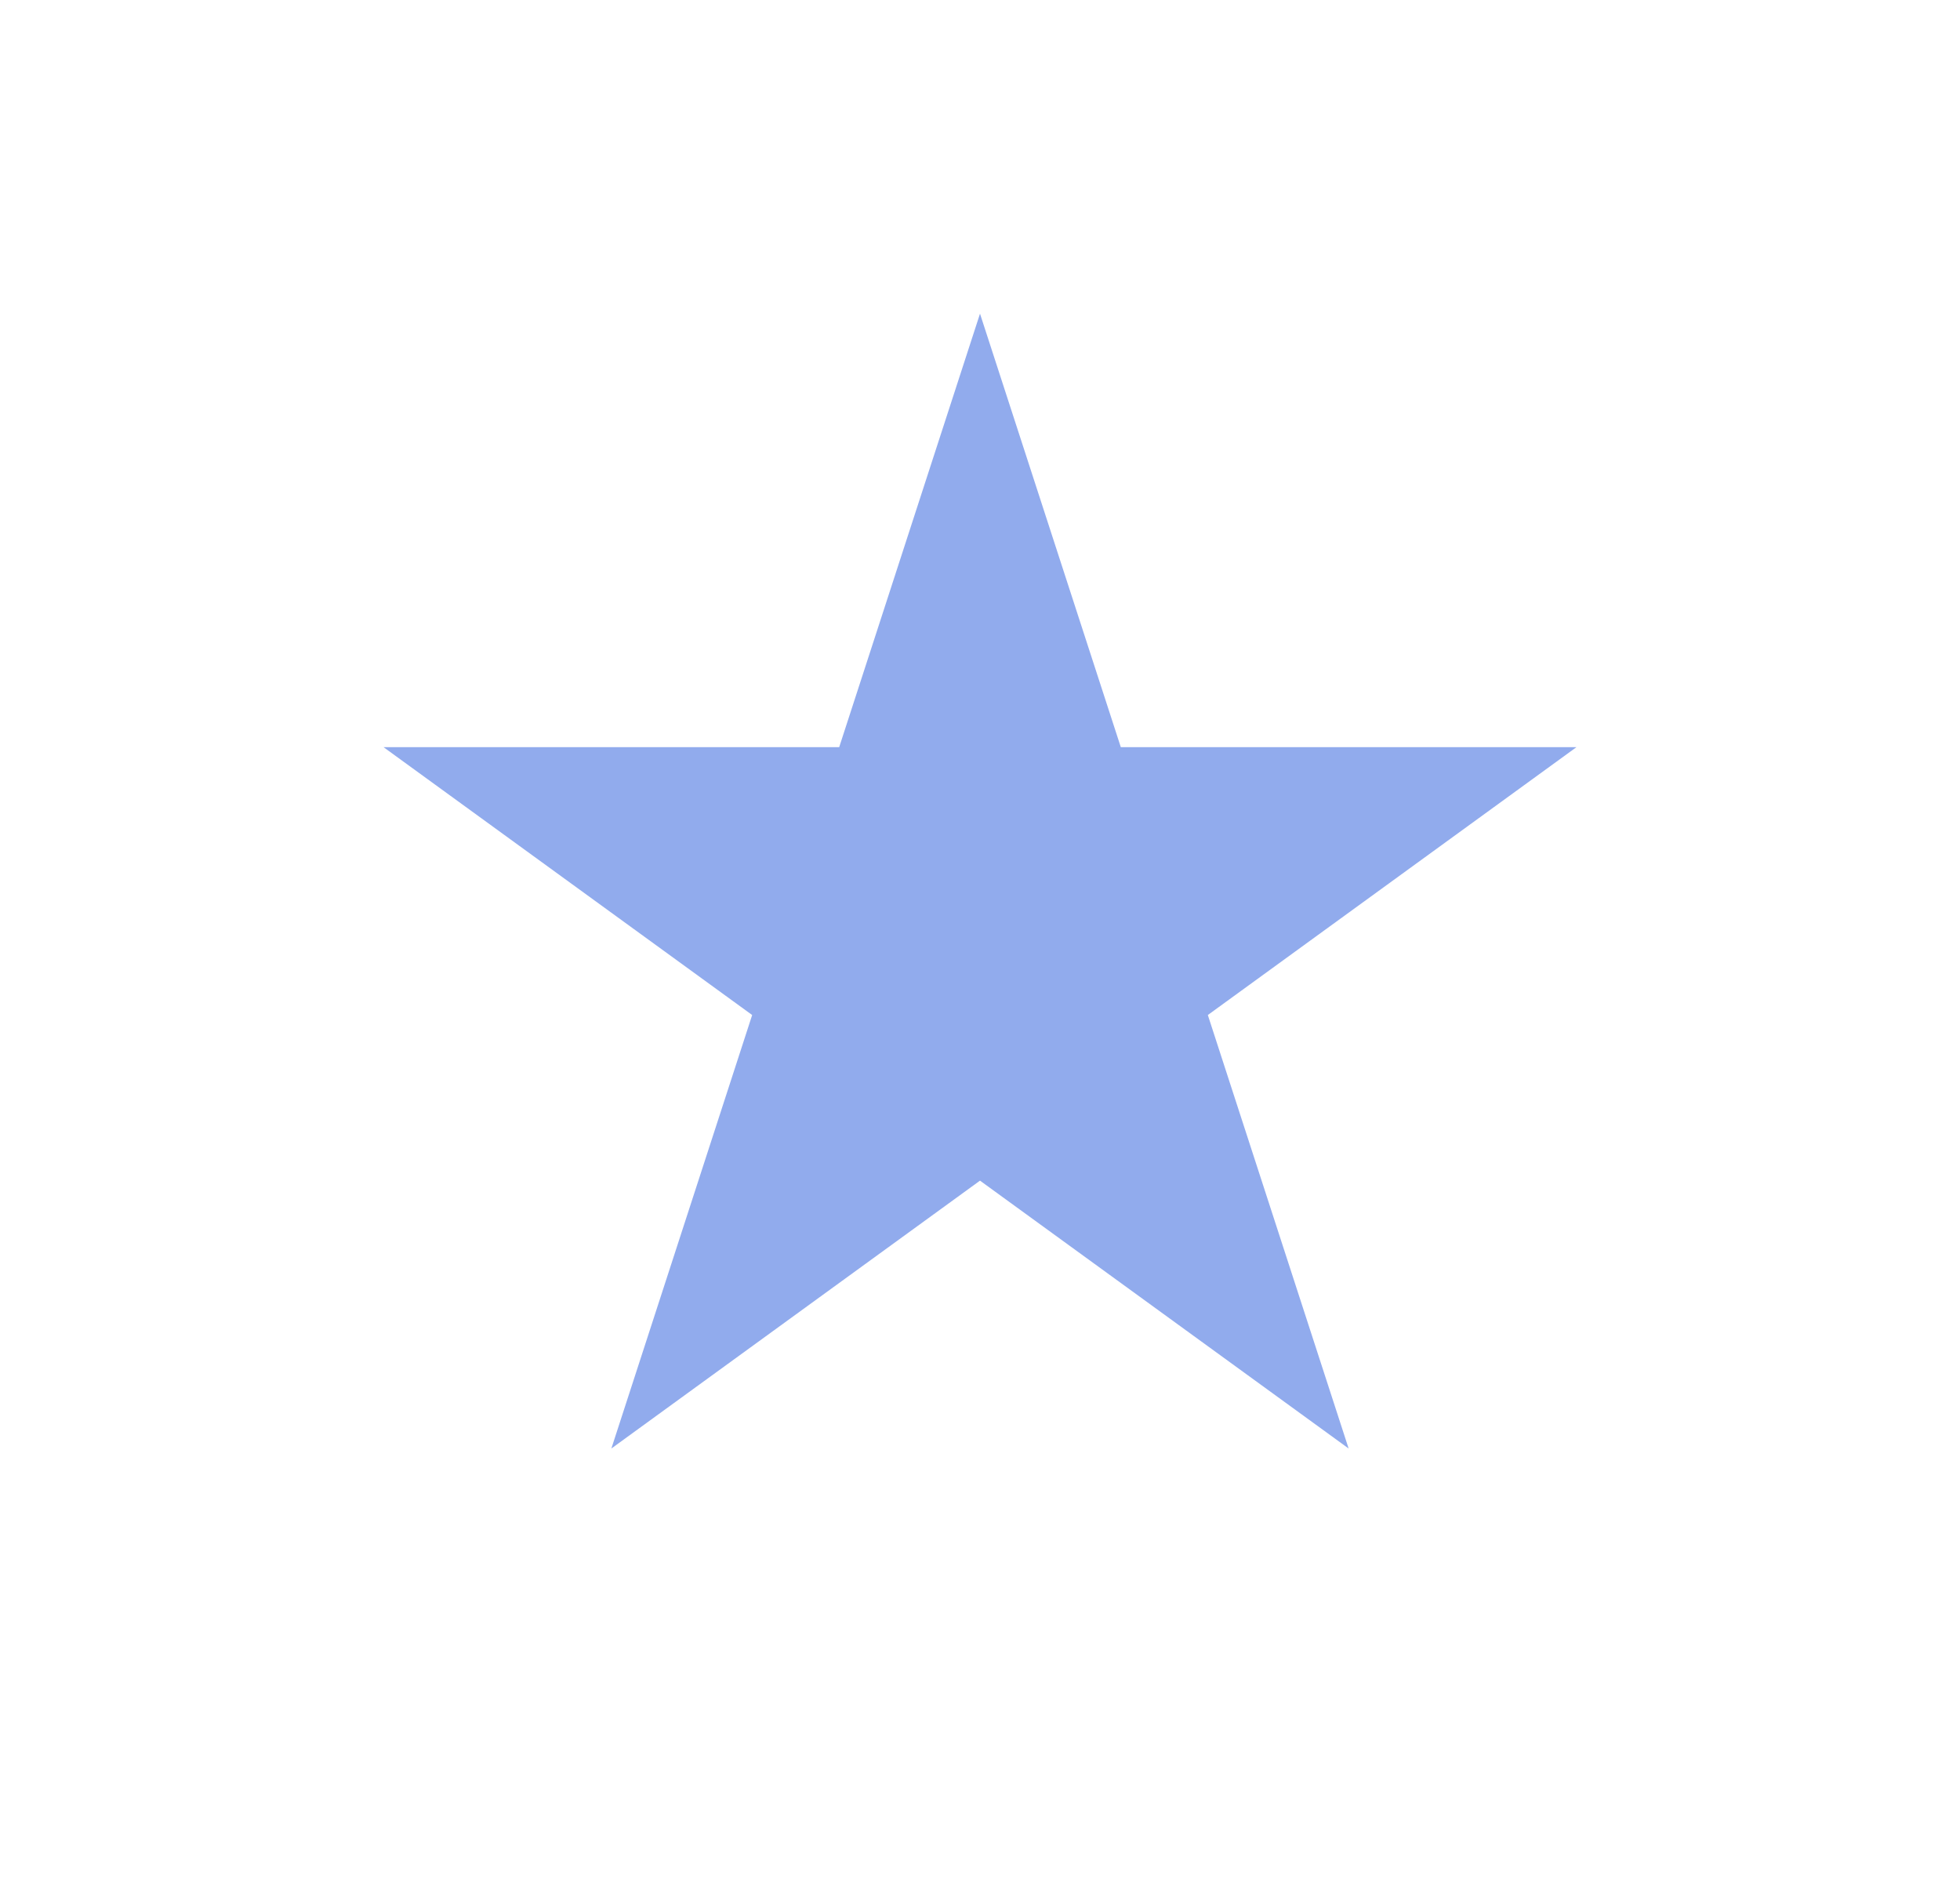 <svg width="25" height="24" viewBox="0 0 25 24" fill="none" xmlns="http://www.w3.org/2000/svg">
<path d="M12.5 4L14.296 9.528H20.108L15.406 12.944L17.202 18.472L12.5 15.056L7.798 18.472L9.594 12.944L4.892 9.528H10.704L12.5 4Z" fill="#91ABED"/>
</svg>
